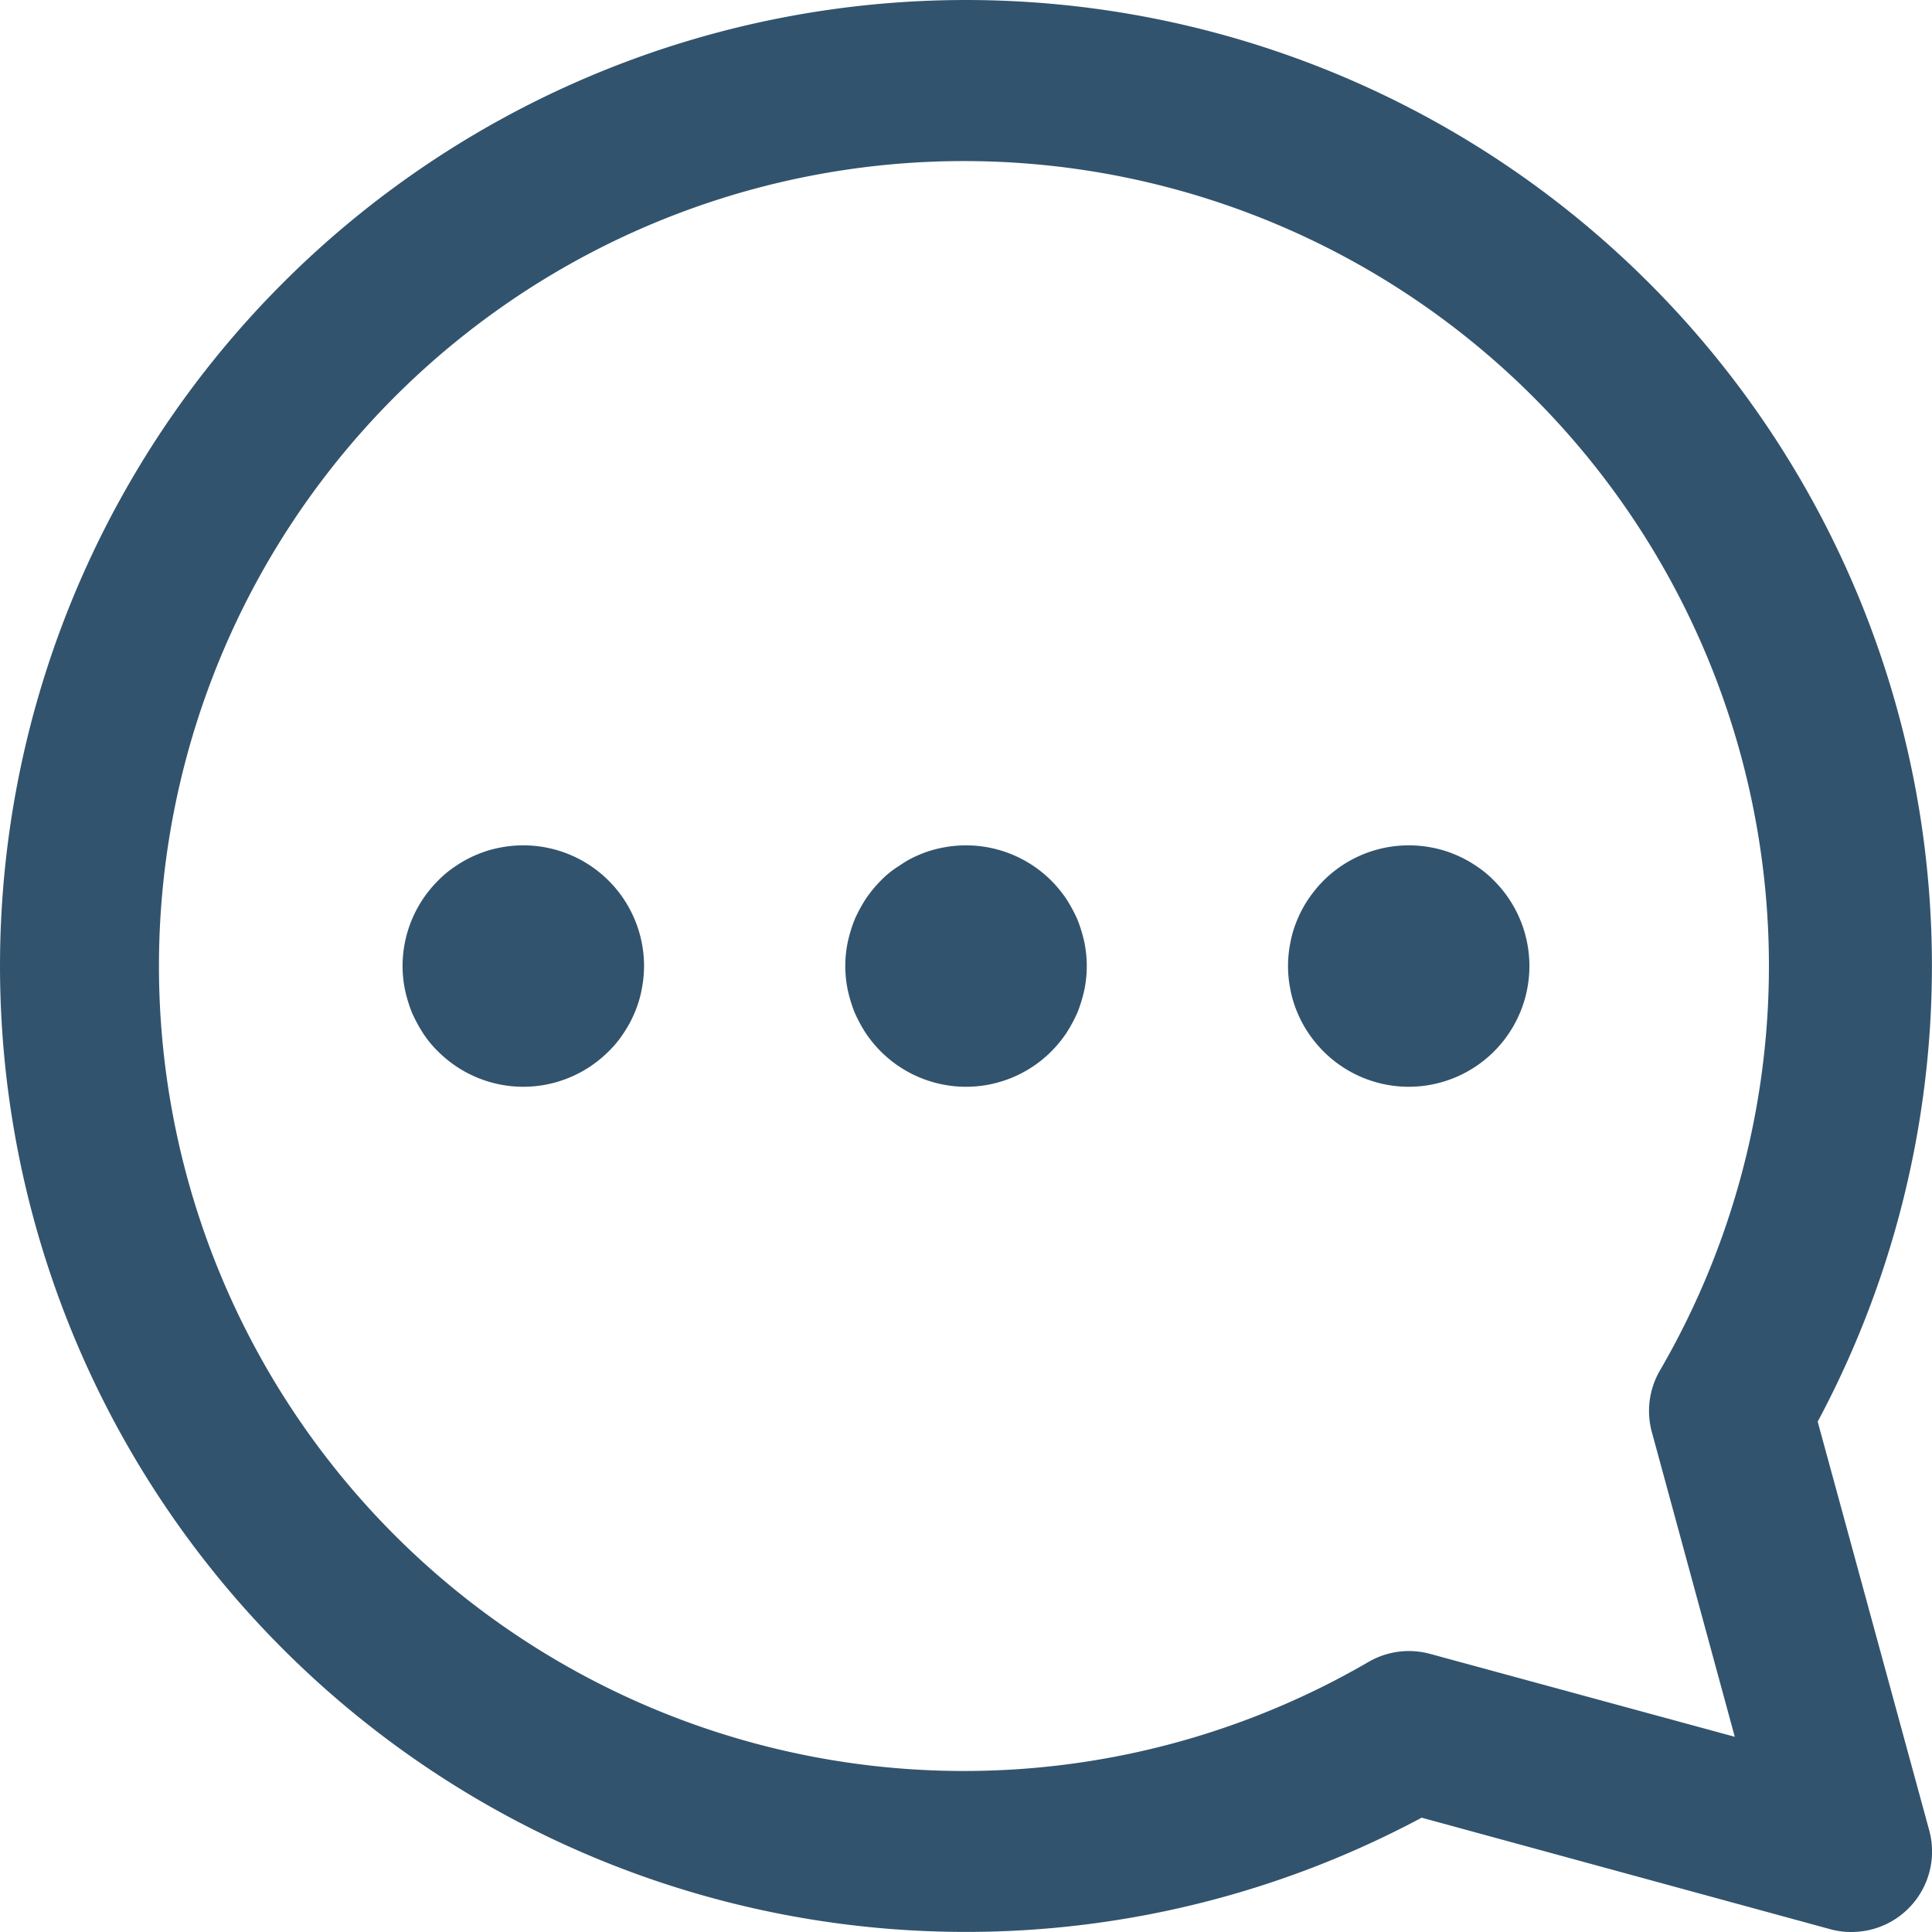 <?xml version="1.0" standalone="no"?><!DOCTYPE svg PUBLIC "-//W3C//DTD SVG 1.1//EN" "http://www.w3.org/Graphics/SVG/1.1/DTD/svg11.dtd"><svg t="1669132168944" class="icon" viewBox="0 0 1024 1024" version="1.1" xmlns="http://www.w3.org/2000/svg" p-id="47467" width="48" height="48" xmlns:xlink="http://www.w3.org/1999/xlink"><path d="M981.33 1023.995a41.171 41.171 0 0 1-11.306-1.493l-216.523-59.091a511.976 511.976 0 1 1 209.91-209.91l59.091 216.523A42.665 42.665 0 0 1 981.33 1023.995zM512.019 85.372a426.647 426.647 0 1 0 213.323 795.483 42.665 42.665 0 0 1 32.638-4.266l161.486 43.945-43.945-161.486a42.665 42.665 0 0 1 4.266-32.638A426.647 426.647 0 0 0 512.019 85.372z" fill="#32536d" p-id="47468"></path><path d="M746.674 576.016a63.997 63.997 0 0 1-45.225-18.772 67.41 67.41 0 0 1-7.893-9.6 62.29 62.29 0 0 1-5.973-11.093 59.304 59.304 0 0 1-3.626-11.946A63.997 63.997 0 0 1 682.677 512.019a63.997 63.997 0 0 1 1.28-12.586 59.304 59.304 0 0 1 3.626-11.946 62.29 62.29 0 0 1 5.973-11.093 67.41 67.41 0 0 1 7.893-9.6 63.997 63.997 0 0 1 57.811-17.493 59.304 59.304 0 0 1 11.946 3.626 62.29 62.29 0 0 1 11.093 5.973 55.464 55.464 0 0 1 9.6 7.893A63.997 63.997 0 0 1 746.674 576.016zM512.019 576.016a63.997 63.997 0 0 1-45.225-18.772 67.41 67.41 0 0 1-7.893-9.6 79.783 79.783 0 0 1-5.973-11.093 77.223 77.223 0 0 1-3.626-11.946 62.504 62.504 0 0 1 0-25.172 77.223 77.223 0 0 1 3.626-11.946 79.783 79.783 0 0 1 5.973-11.093 67.41 67.41 0 0 1 7.893-9.6 49.704 49.704 0 0 1 9.813-7.893 53.971 53.971 0 0 1 10.879-5.973 59.304 59.304 0 0 1 11.946-3.626 63.997 63.997 0 0 1 57.811 17.493 67.41 67.41 0 0 1 7.893 9.6 79.783 79.783 0 0 1 5.973 11.093 77.223 77.223 0 0 1 3.626 11.946 62.504 62.504 0 0 1 0 25.172 77.223 77.223 0 0 1-3.626 11.946 79.783 79.783 0 0 1-5.973 11.093 67.41 67.41 0 0 1-7.893 9.6A63.997 63.997 0 0 1 512.019 576.016zM277.363 576.016a63.997 63.997 0 0 1-45.225-18.772 55.464 55.464 0 0 1-7.893-9.6 79.783 79.783 0 0 1-5.973-11.093 77.223 77.223 0 0 1-3.626-11.946A63.997 63.997 0 0 1 213.366 512.019a63.997 63.997 0 0 1 18.772-45.225 55.464 55.464 0 0 1 9.6-7.893 62.29 62.29 0 0 1 11.093-5.973 59.304 59.304 0 0 1 11.946-3.626A63.997 63.997 0 0 1 341.36 512.019a63.997 63.997 0 0 1-1.28 12.586 59.304 59.304 0 0 1-3.626 11.946 62.29 62.29 0 0 1-5.973 11.093 55.464 55.464 0 0 1-7.893 9.6A63.997 63.997 0 0 1 277.363 576.016z" fill="#32536d" p-id="47469"></path></svg>